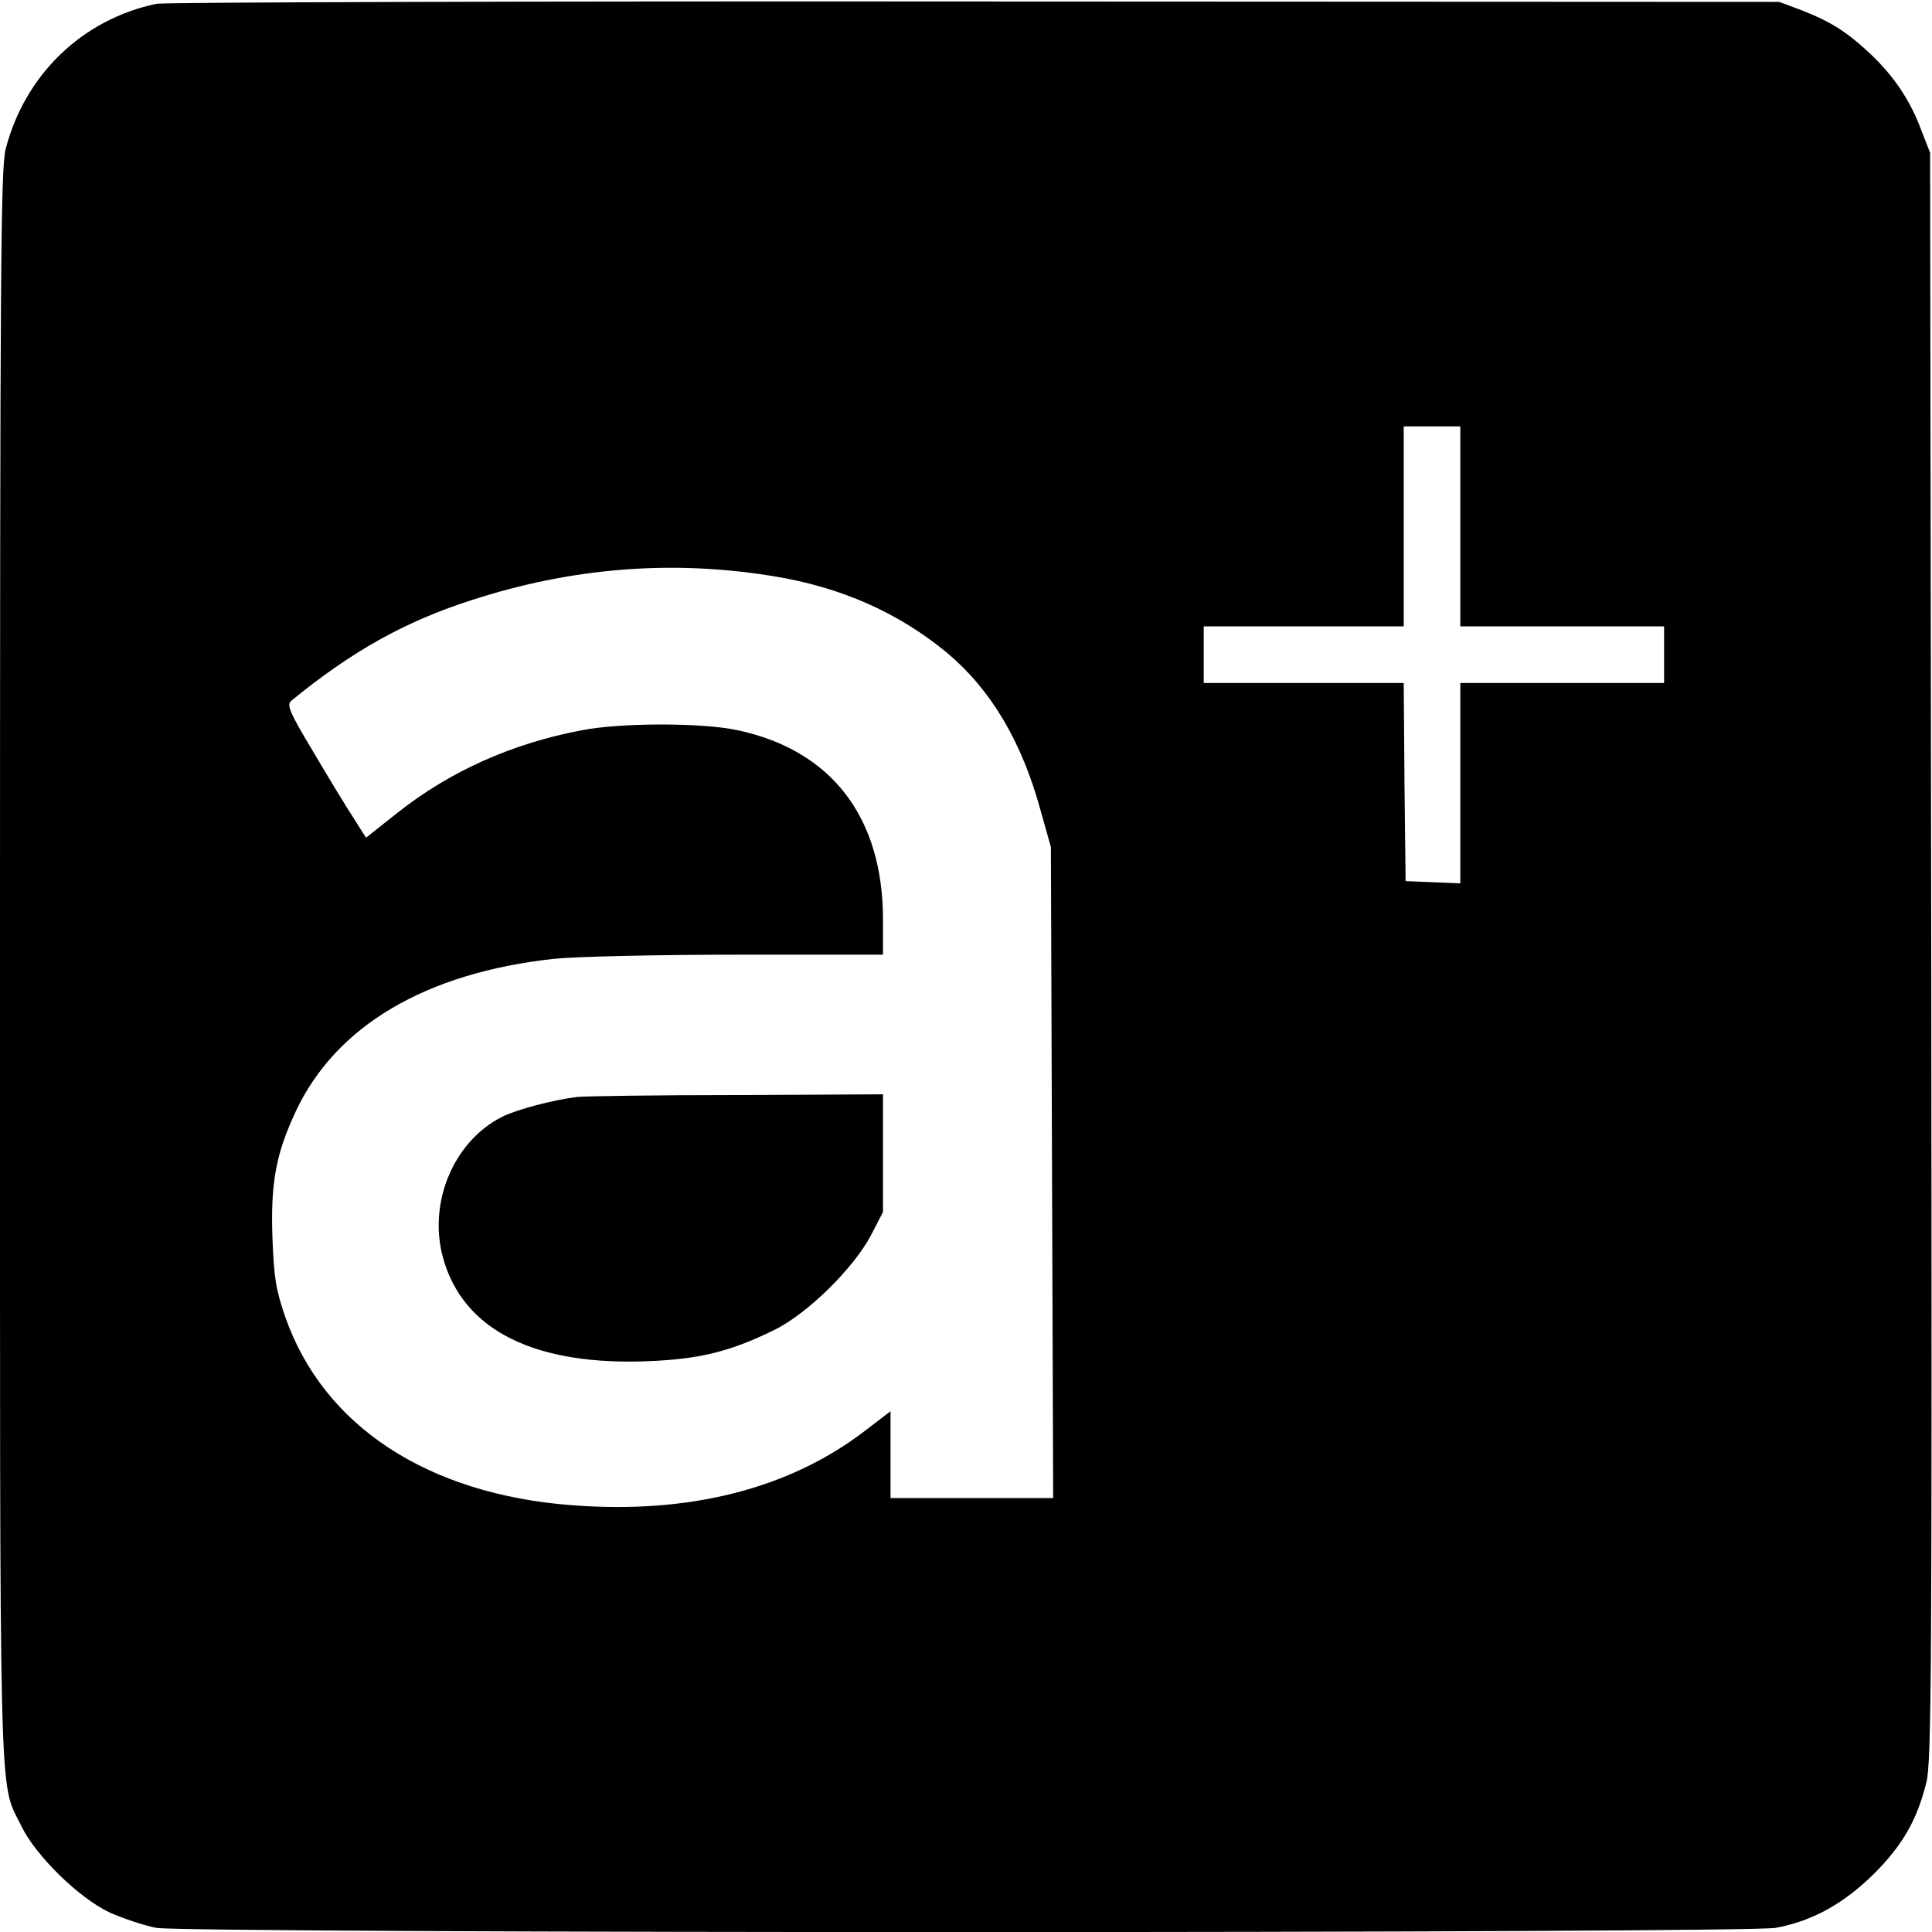 <?xml version="1.0" standalone="no"?>
<!DOCTYPE svg PUBLIC "-//W3C//DTD SVG 20010904//EN"
 "http://www.w3.org/TR/2001/REC-SVG-20010904/DTD/svg10.dtd">
<svg version="1.0" xmlns="http://www.w3.org/2000/svg"
 width="512pt" height="512pt" viewBox="0 0 512 512"
 preserveAspectRatio="xMidYMid meet">
<g transform="translate(0,512) scale(0.1,-0.1)"
fill="#000000" stroke="none">
<path d="M415 5110 c-197 -41 -349 -188 -400 -385 -13 -52 -15 -307 -15 -2165
0 -2303 -4 -2154 57 -2280 38 -78 151 -189 233 -228 36 -16 92 -35 124 -41 84
-15 4208 -15 4292 0 97 18 180 64 260 143 76 76 114 142 139 242 14 54 15 300
13 2190 l-3 2129 -23 59 c-30 81 -73 144 -135 203 -63 59 -106 86 -183 116
l-59 22 -2130 1 c-1172 1 -2148 -2 -2170 -6z m3455 -1385 l0 -265 270 0 270 0
0 -75 0 -75 -270 0 -270 0 0 -265 0 -266 -72 3 -73 3 -3 263 -2 262 -265 0
-265 0 0 75 0 75 265 0 265 0 0 265 0 265 75 0 75 0 0 -265z m-1820 -132 c179
-29 332 -97 461 -204 115 -97 197 -234 247 -418 l27 -96 3 -862 3 -863 -216 0
-215 0 0 115 0 115 -72 -55 c-199 -151 -463 -218 -772 -194 -383 29 -659 210
-760 499 -25 72 -30 104 -34 210 -5 145 9 221 61 333 106 228 345 369 685 406
57 6 275 11 487 11 l385 0 0 93 c0 271 -136 449 -386 502 -93 20 -306 20 -411
0 -186 -35 -351 -109 -491 -220 l-82 -65 -33 52 c-19 29 -67 108 -107 176 -63
105 -71 124 -58 135 159 130 299 209 476 266 266 87 534 108 802 64z"/>
<path d="M1530 2213 c-65 -8 -160 -33 -200 -53 -128 -65 -196 -227 -156 -373
53 -193 244 -288 551 -274 134 6 215 27 330 84 87 44 206 161 253 249 l32 62
0 156 0 156 -387 -2 c-214 0 -404 -3 -423 -5z"/>
</g>
</svg>
